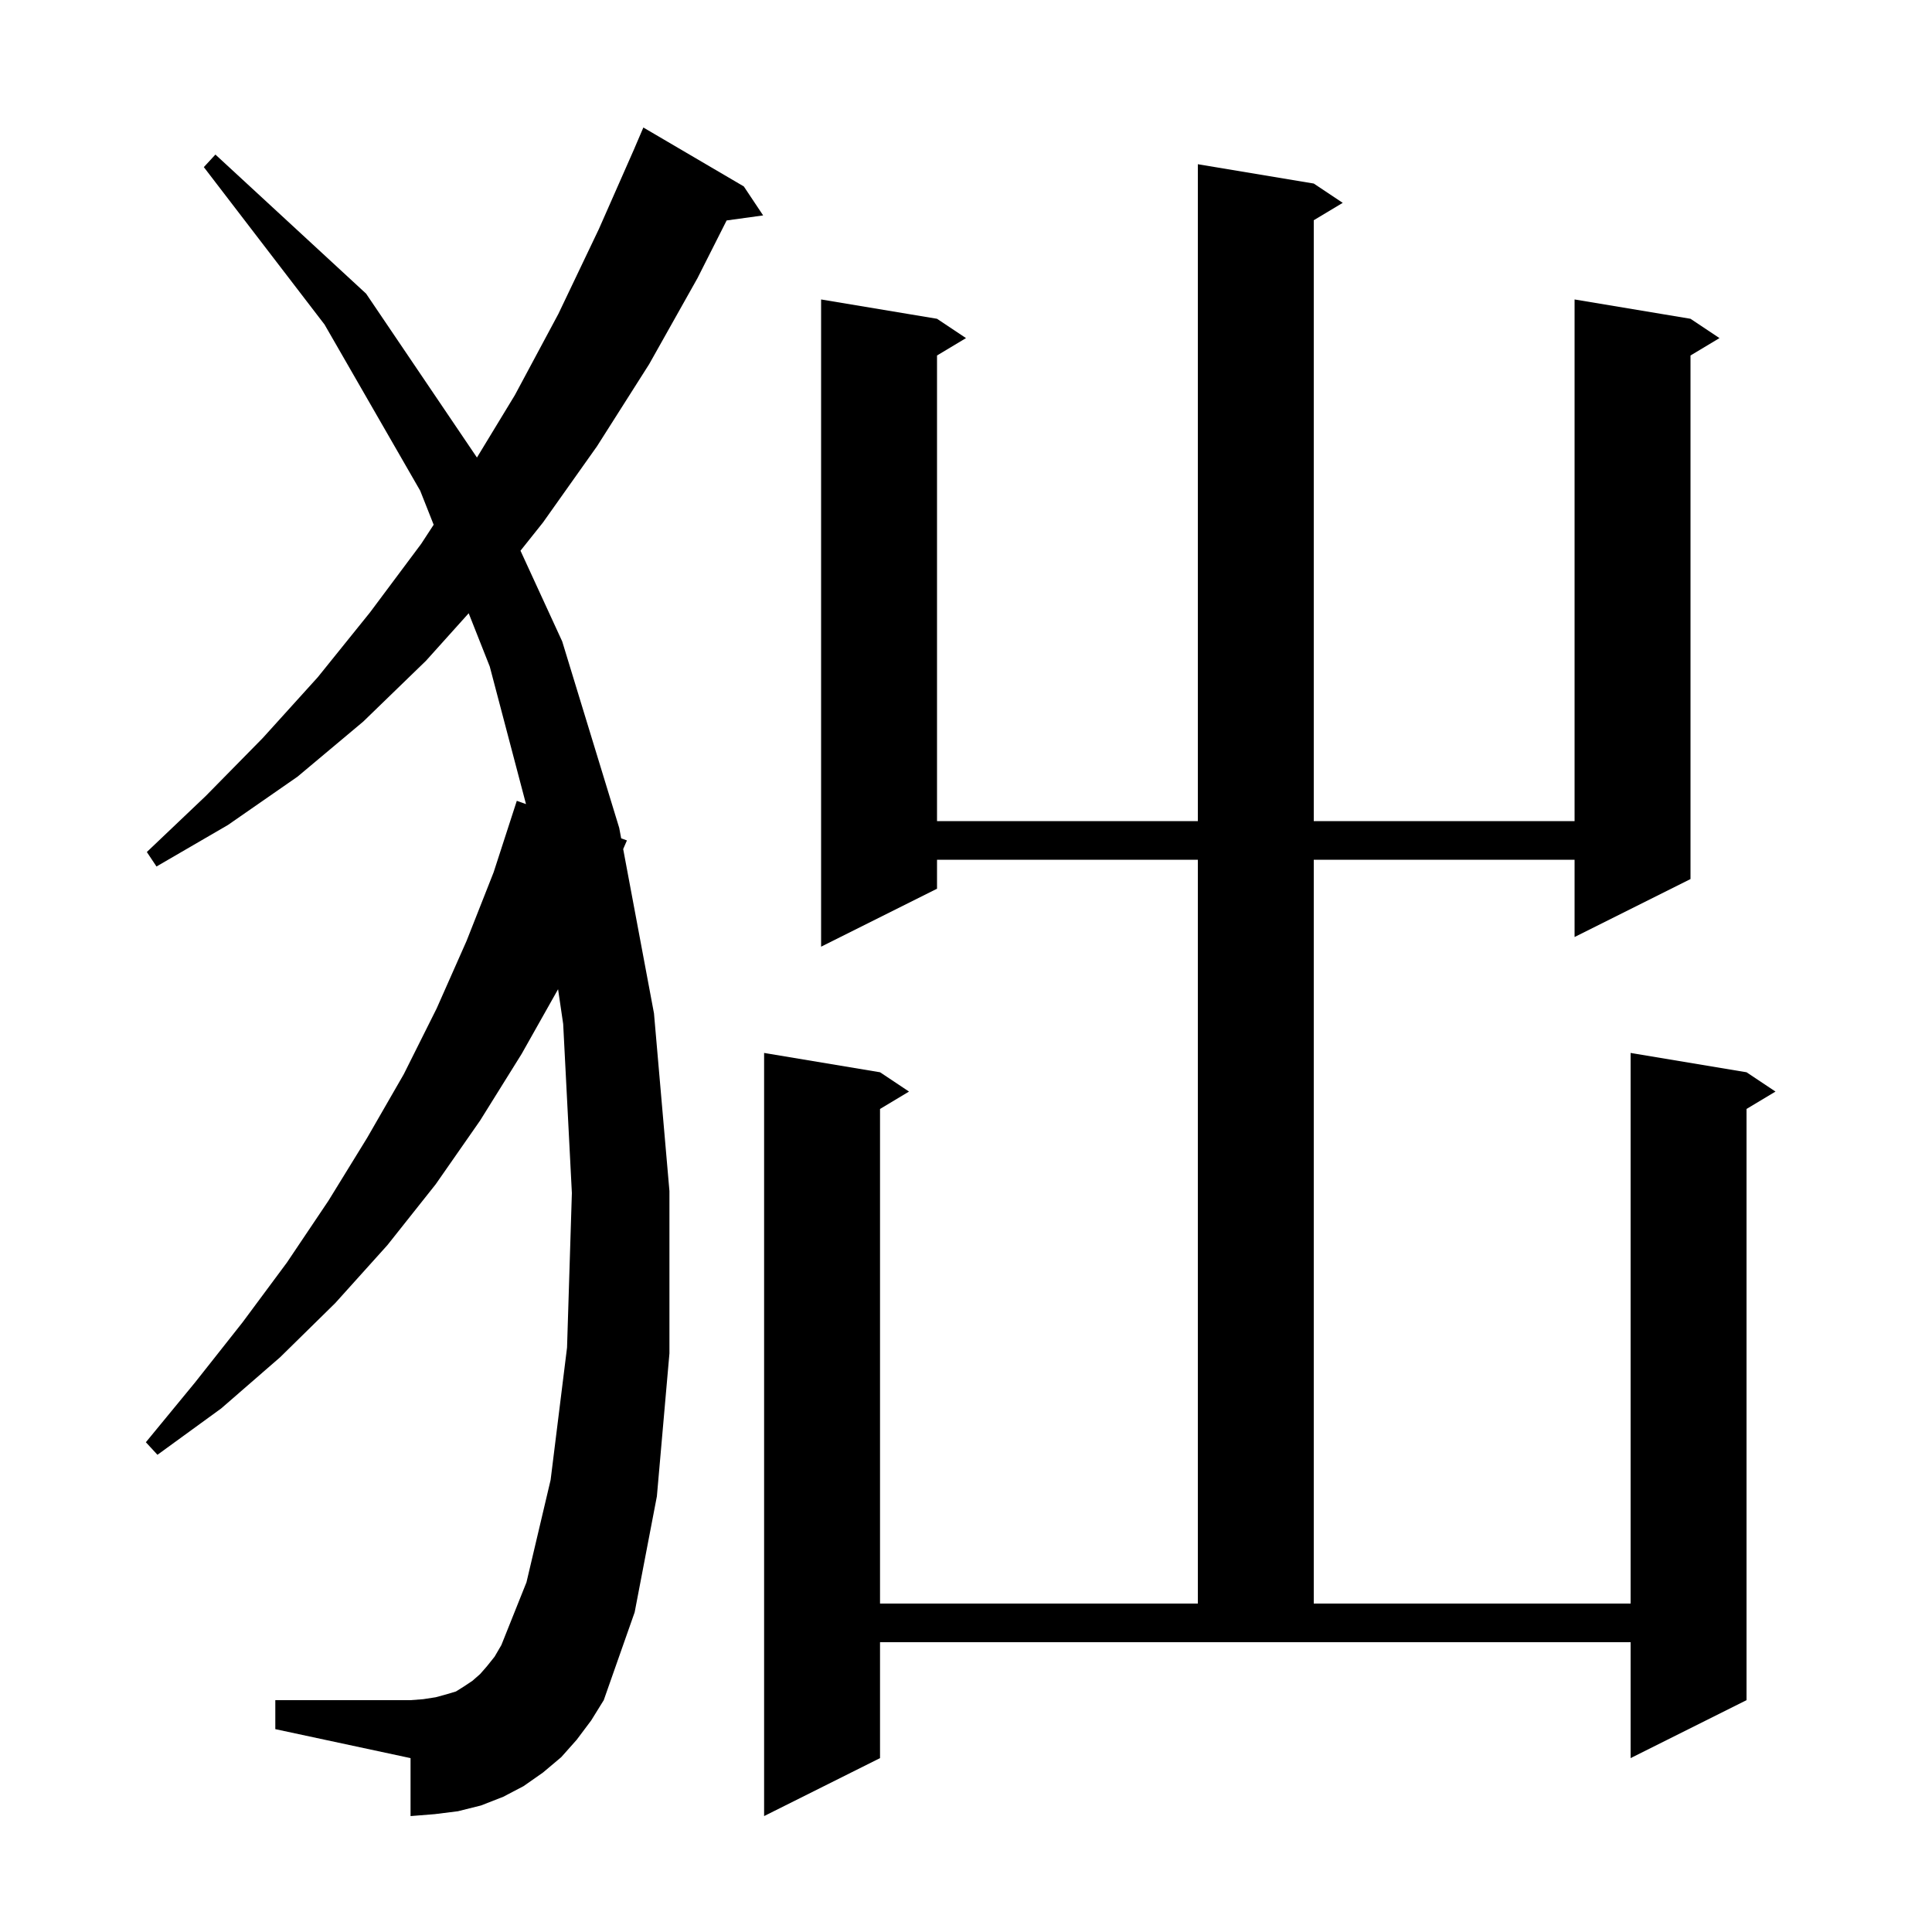<svg xmlns="http://www.w3.org/2000/svg" xmlns:xlink="http://www.w3.org/1999/xlink" version="1.1" baseProfile="full" viewBox="0 0 200 200" width="200" height="200"><g fill="currentColor"><path d="M 136.0 19.0 L 139.0 21.0 L 136.0 22.8 L 136.0 85.0 L 163.0 85.0 L 163.0 31.0 L 175.0 33.0 L 178.0 35.0 L 175.0 36.8 L 175.0 91.0 L 163.0 97.0 L 163.0 89.0 L 136.0 89.0 L 136.0 166.0 L 168.8 166.0 L 168.8 109.0 L 180.8 111.0 L 183.8 113.0 L 180.8 114.8 L 180.8 176.0 L 168.8 182.0 L 168.8 170.0 L 91.1 170.0 L 91.1 182.0 L 79.1 188.0 L 79.1 109.0 L 91.1 111.0 L 94.1 113.0 L 91.1 114.8 L 91.1 166.0 L 124.0 166.0 L 124.0 89.0 L 97.0 89.0 L 97.0 92.0 L 85.0 98.0 L 85.0 31.0 L 97.0 33.0 L 100.0 35.0 L 97.0 36.8 L 97.0 85.0 L 124.0 85.0 L 124.0 17.0 Z M 59.7 180.1 L 58.1 181.9 L 56.2 183.5 L 54.2 184.9 L 52.1 186.0 L 49.8 186.9 L 47.4 187.5 L 45.0 187.8 L 42.5 188.0 L 42.5 182.0 L 28.5 179.0 L 28.5 176.0 L 42.5 176.0 L 43.8 175.9 L 45.1 175.7 L 46.2 175.4 L 47.2 175.1 L 48.0 174.6 L 48.9 174.0 L 49.7 173.3 L 50.4 172.5 L 51.2 171.5 L 51.9 170.3 L 54.5 163.8 L 57.0 153.2 L 58.7 139.5 L 59.2 123.5 L 58.3 106.0 L 57.772 102.404 L 54.0 109.1 L 49.7 116.0 L 45.1 122.6 L 40.1 128.9 L 34.7 134.9 L 29.0 140.5 L 22.9 145.8 L 16.3 150.6 L 15.1 149.3 L 20.2 143.1 L 25.1 136.9 L 29.7 130.7 L 34.0 124.3 L 38.0 117.8 L 41.8 111.2 L 45.2 104.4 L 48.3 97.4 L 51.1 90.3 L 53.5 82.9 L 54.452 83.242 L 50.7 69.0 L 48.518 63.484 L 44.1 68.4 L 37.6 74.7 L 30.8 80.4 L 23.6 85.4 L 16.2 89.7 L 15.2 88.2 L 21.3 82.4 L 27.2 76.4 L 32.9 70.1 L 38.3 63.4 L 43.6 56.3 L 44.893 54.321 L 43.5 50.8 L 33.6 33.6 L 21.1 17.3 L 22.3 16.0 L 37.9 30.4 L 49.373 47.364 L 53.3 40.9 L 57.8 32.5 L 62.0 23.7 L 65.703 15.301 L 65.7 15.3 L 66.6 13.2 L 77.0 19.3 L 79.0 22.3 L 75.221 22.821 L 72.2 28.8 L 67.2 37.7 L 61.8 46.2 L 56.2 54.1 L 53.881 57.009 L 58.2 66.4 L 64.1 85.7 L 64.304 86.785 L 64.9 87.0 L 64.512 87.895 L 67.7 104.9 L 69.3 123.3 L 69.3 140.1 L 68.0 154.9 L 65.7 166.9 L 62.5 176.0 L 61.2 178.1 Z "/></g></svg>